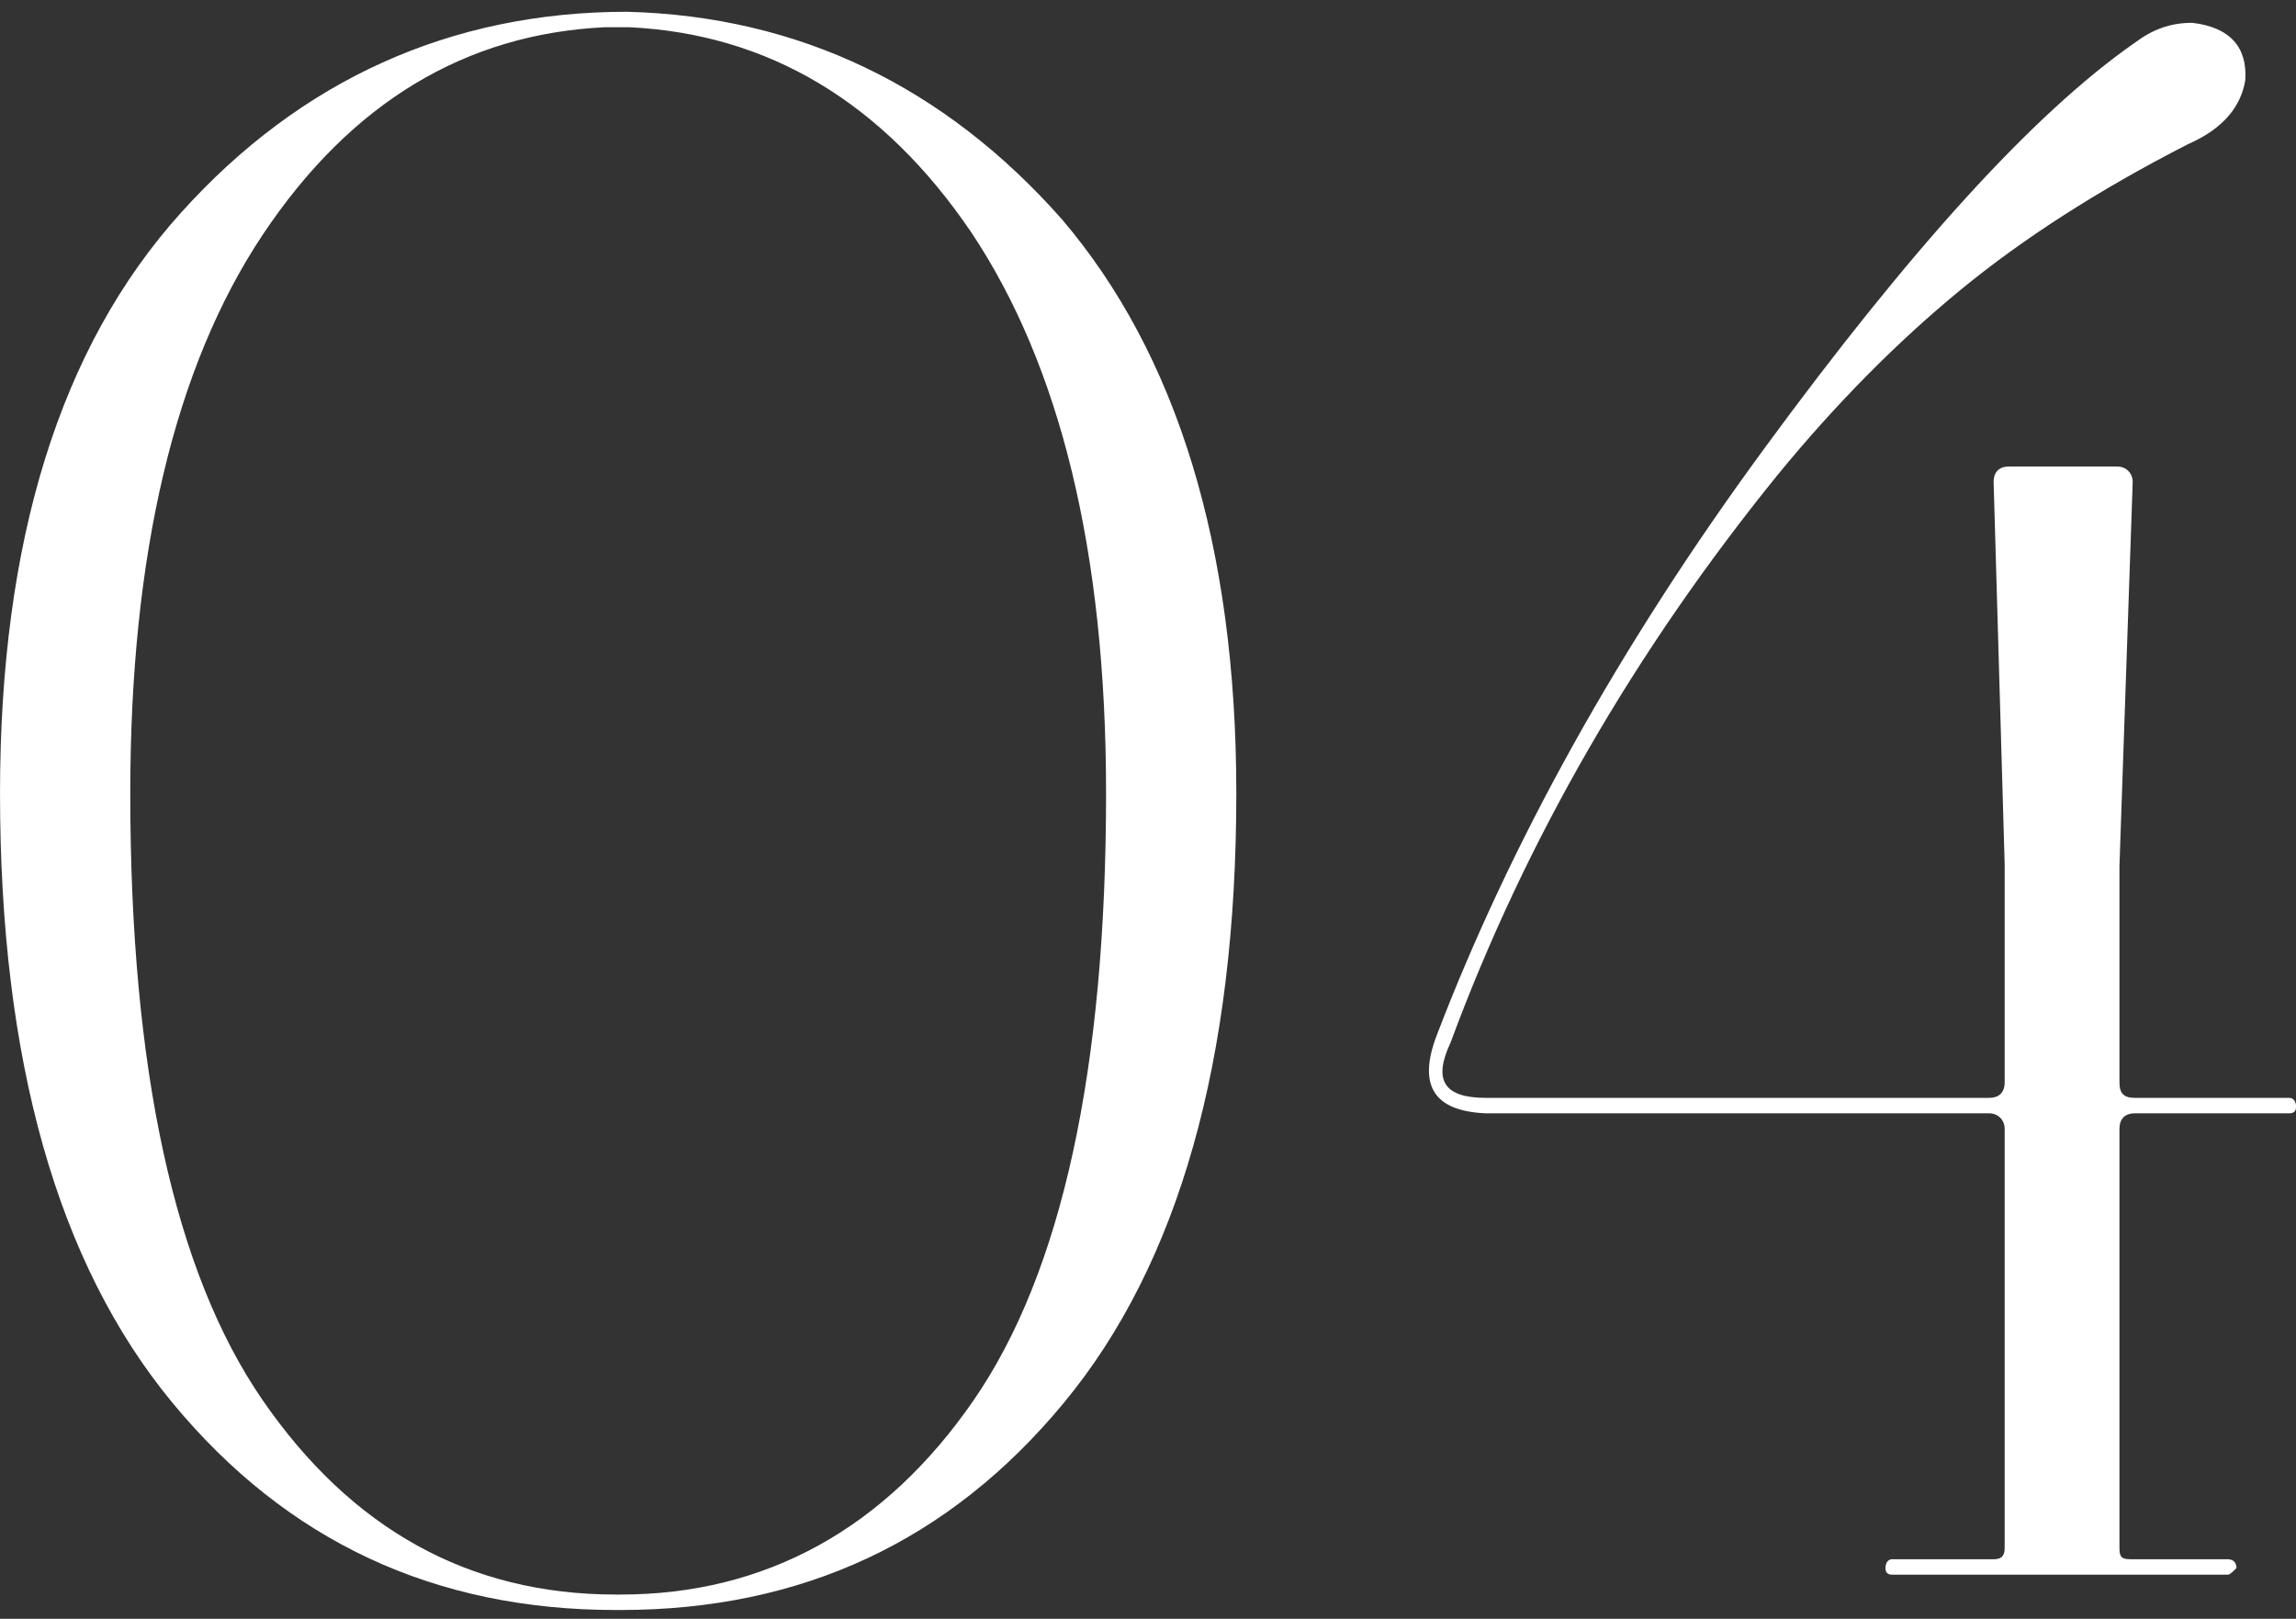 <?xml version="1.0" encoding="UTF-8"?> <svg xmlns="http://www.w3.org/2000/svg" width="156" height="110" viewBox="0 0 156 110" fill="none"><rect x="0" y="0" width="156" height="110" fill="#333333" stroke="none"/><path d="M41.851 109.4C29.551 109.4 19.501 104.75 11.701 95.3C3.901 85.85 0.001 72.05 0.001 53.9C0.001 36.8 4.051 23.6 12.301 14.45C20.401 5.45 30.601 0.8 42.601 0.8C54.301 1.1 64.201 5.9 72.151 14.9C79.951 24.05 84.001 37.1 84.001 53.9C84.001 72.05 80.101 85.85 72.301 95.3C64.501 104.75 54.451 109.4 42.151 109.4H41.851ZM42.151 108.35C52.051 108.35 60.151 103.85 66.151 95.15C72.151 86.45 75.151 72.65 75.151 53.9C75.151 37.4 72.001 24.8 66.001 15.8C60.001 6.95 52.201 2.3 42.751 1.85H41.101C31.651 2.3 23.851 6.95 17.851 15.95C11.851 24.95 8.851 37.7 8.851 53.9C8.851 72.65 11.851 86.45 17.851 95.15C23.851 103.85 31.801 108.35 41.851 108.35H42.151ZM151.355 107H128.555C128.255 107 128.105 106.85 128.105 106.55C128.105 106.25 128.255 105.95 128.555 105.95H135.455C135.905 105.95 136.205 105.8 136.205 105.2V76.7C136.205 76.1 135.755 75.65 135.155 75.65H100.955C97.355 75.5 96.305 73.7 97.655 70.25C102.605 57.35 109.955 44 119.855 30.5C129.755 17 138.155 7.7 145.055 2.9C146.255 2 147.455 1.55 148.955 1.55C151.505 1.85 152.705 3.2 152.555 5.45C152.255 7.25 151.055 8.75 148.655 9.8C142.505 12.95 137.405 16.25 133.205 19.7C129.005 23.15 124.805 27.35 120.755 32.3C111.155 44.15 103.655 57.05 98.555 70.85C97.355 73.4 98.105 74.6 100.955 74.6H135.155C135.755 74.6 136.205 74.3 136.205 73.55V58.7L135.455 32.75C135.455 32.15 135.755 31.7 136.505 31.7H143.855C144.455 31.7 144.905 32.15 144.905 32.75L144.005 58.85V73.55C144.005 74.3 144.305 74.6 145.055 74.6H155.555C155.855 74.6 156.005 74.9 156.005 75.2C156.005 75.5 155.855 75.65 155.555 75.65H145.055C144.305 75.65 144.005 76.1 144.005 76.7V105.2C144.005 105.8 144.155 105.95 144.755 105.95H151.355C151.805 105.95 151.955 106.25 151.955 106.55C151.655 106.85 151.505 107 151.355 107Z" fill="white"></path></svg> 